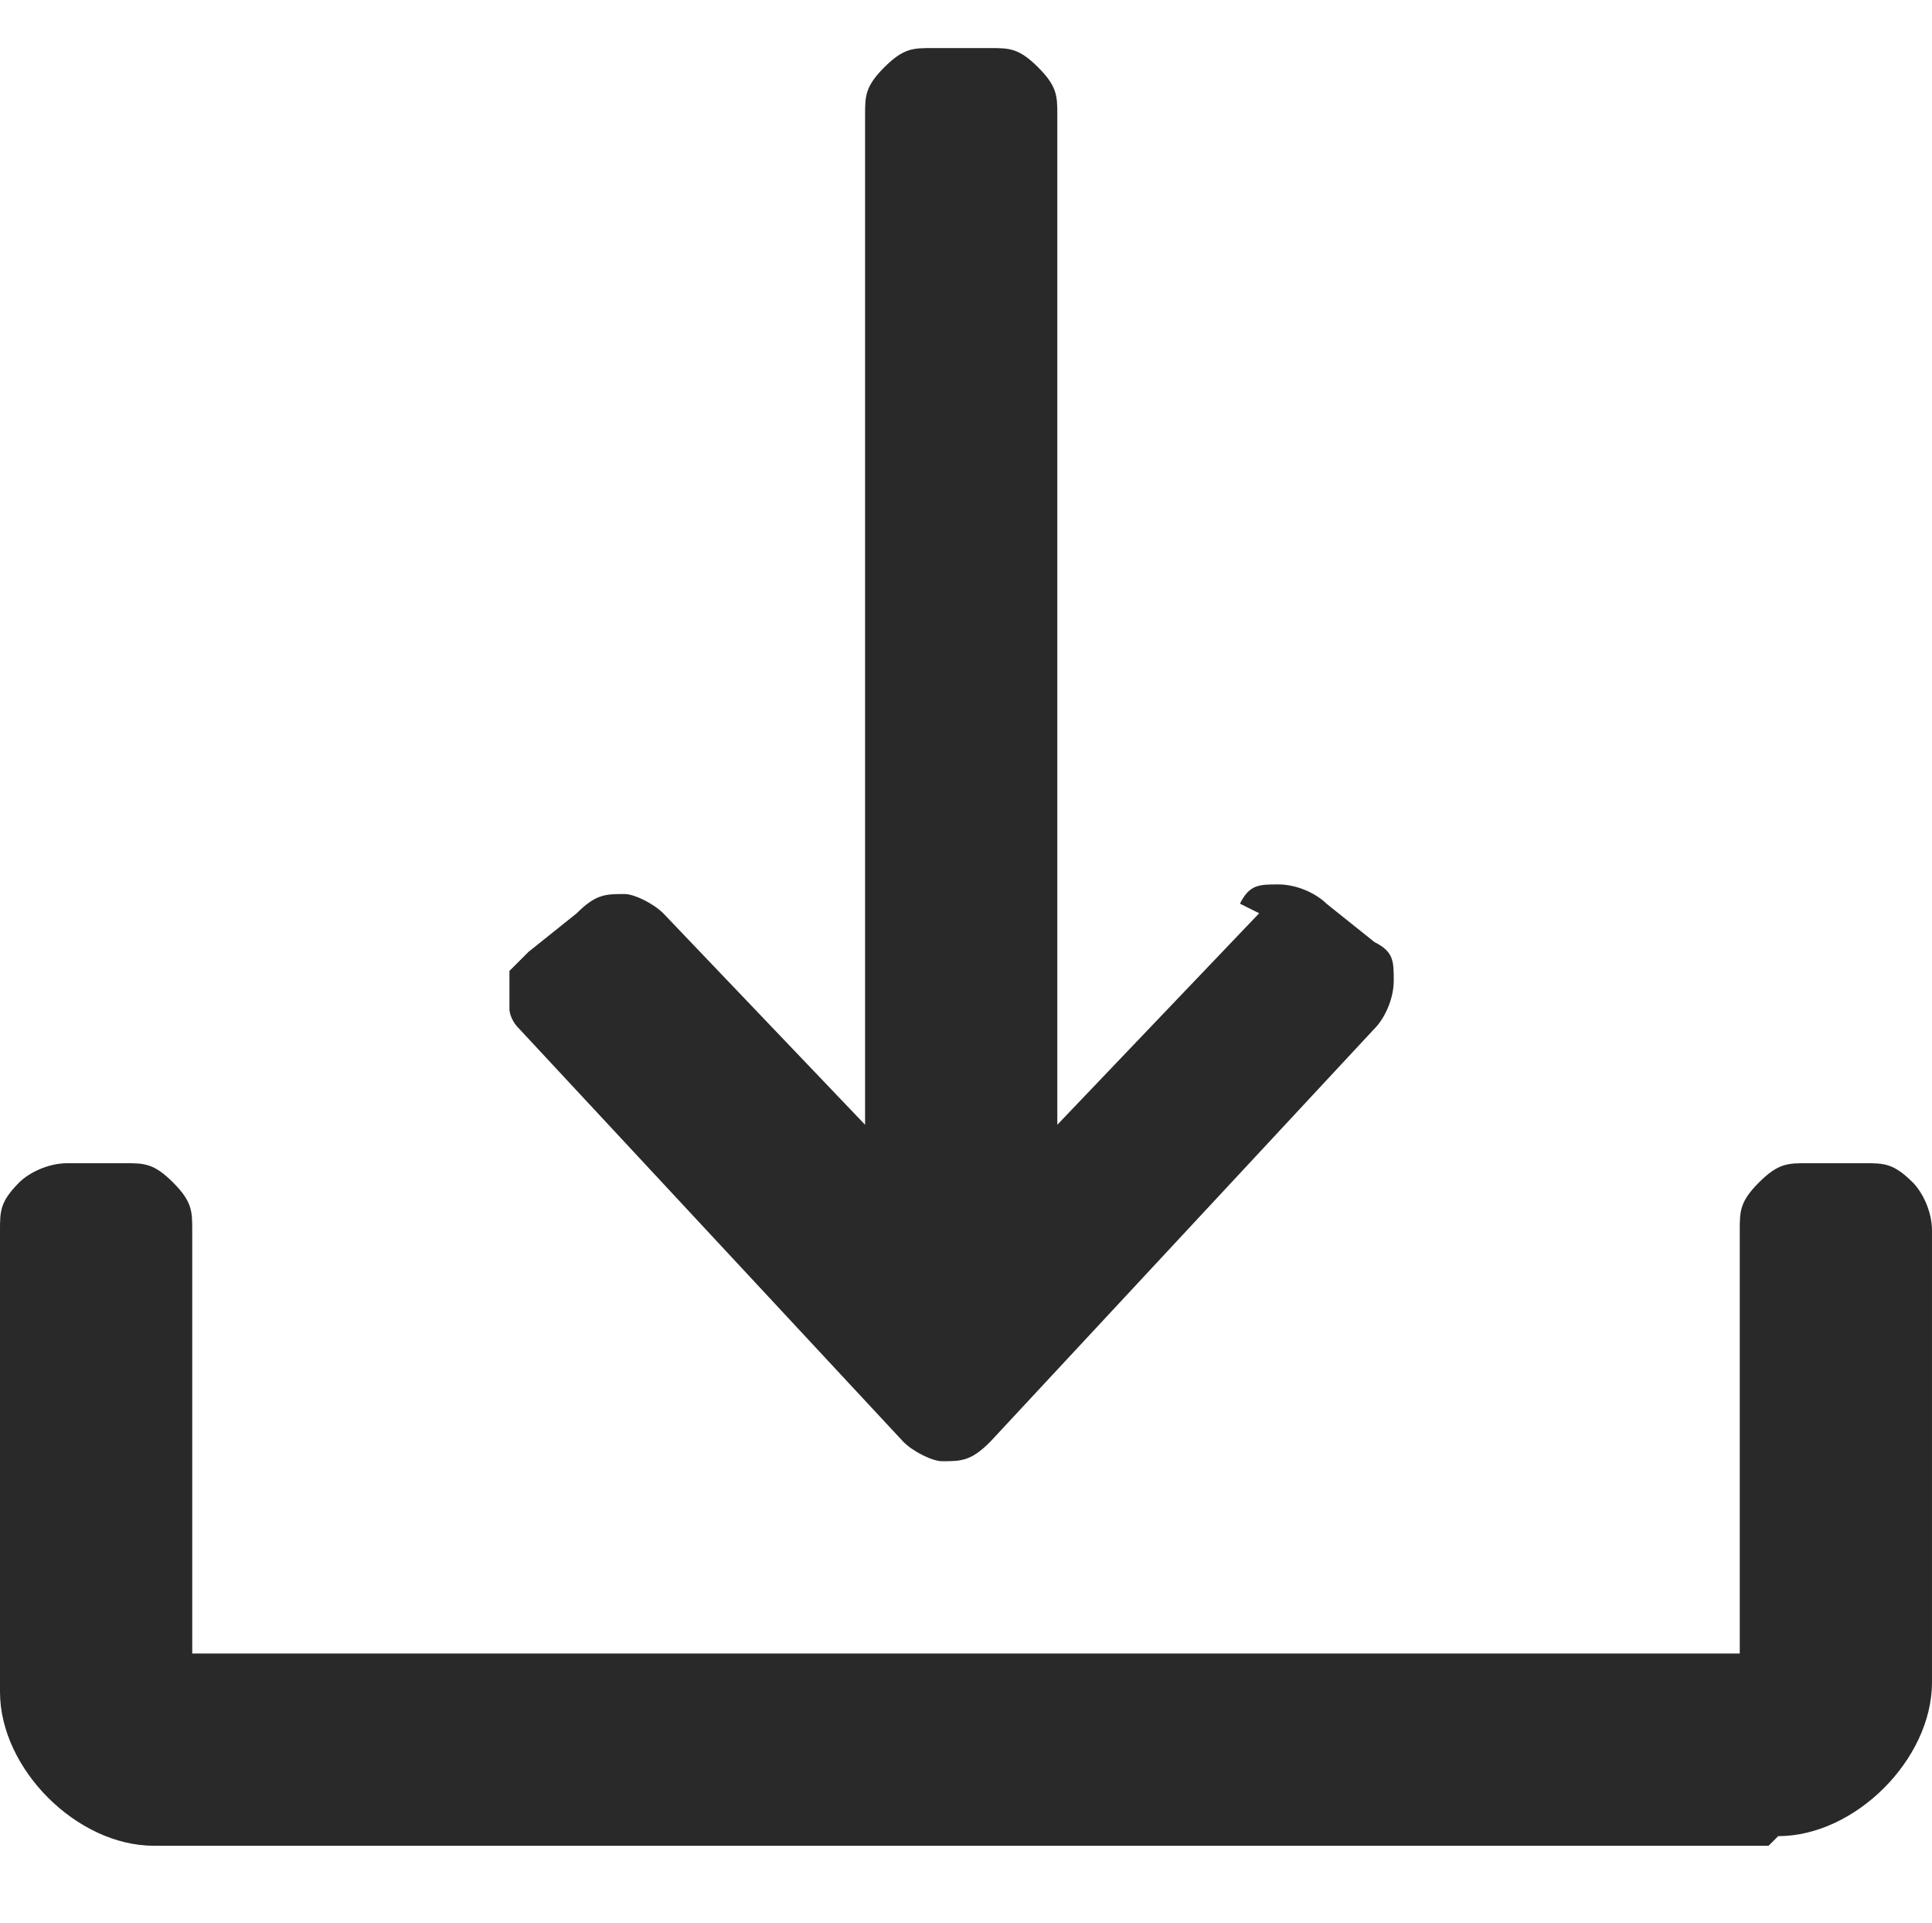 <?xml version="1.0" encoding="UTF-8"?>
<svg id="download" xmlns="http://www.w3.org/2000/svg" version="1.1" viewBox="0 0 20.1 20">
  <defs>
    <style>
      .cls-1 {
        fill: #292929;
        stroke-width: 0px;
      }
    </style>
  </defs>
  <path class="cls-1" d="M13.1,9.5l-2.1,2.2V1.2c0-.2,0-.3-.2-.5s-.3-.2-.5-.2h-.6c-.2,0-.3,0-.5.2s-.2.3-.2.5v10.5l-2.1-2.2c-.1-.1-.3-.2-.4-.2-.2,0-.3,0-.5.2l-.5.4c0,0-.1.1-.2.2,0,0,0,.2,0,.2s0,.2,0,.2c0,0,0,.1.1.2l4,4.3c.1.1.3.2.4.2.2,0,.3,0,.5-.2h0s4-4.3,4-4.3c.1-.1.2-.3.2-.5s0-.3-.2-.4l-.5-.4c-.1-.1-.3-.2-.5-.2s-.3,0-.4.2h0Z"/>
  <path class="cls-1" d="M18.4,19.2H1.6c-.4,0-.8-.2-1.1-.5-.3-.3-.5-.7-.5-1.1v-4.8c0-.2,0-.3.2-.5.1-.1.3-.2.5-.2h.6c.2,0,.3,0,.5.2s.2.3.2.5v4.4h16.1v-4.4c0-.2,0-.3.2-.5s.3-.2.5-.2h.6c.2,0,.3,0,.5.2.1.1.2.3.2.5v4.7c0,.4-.2.8-.5,1.1s-.7.5-1.1.5h0Z"/>
</svg>